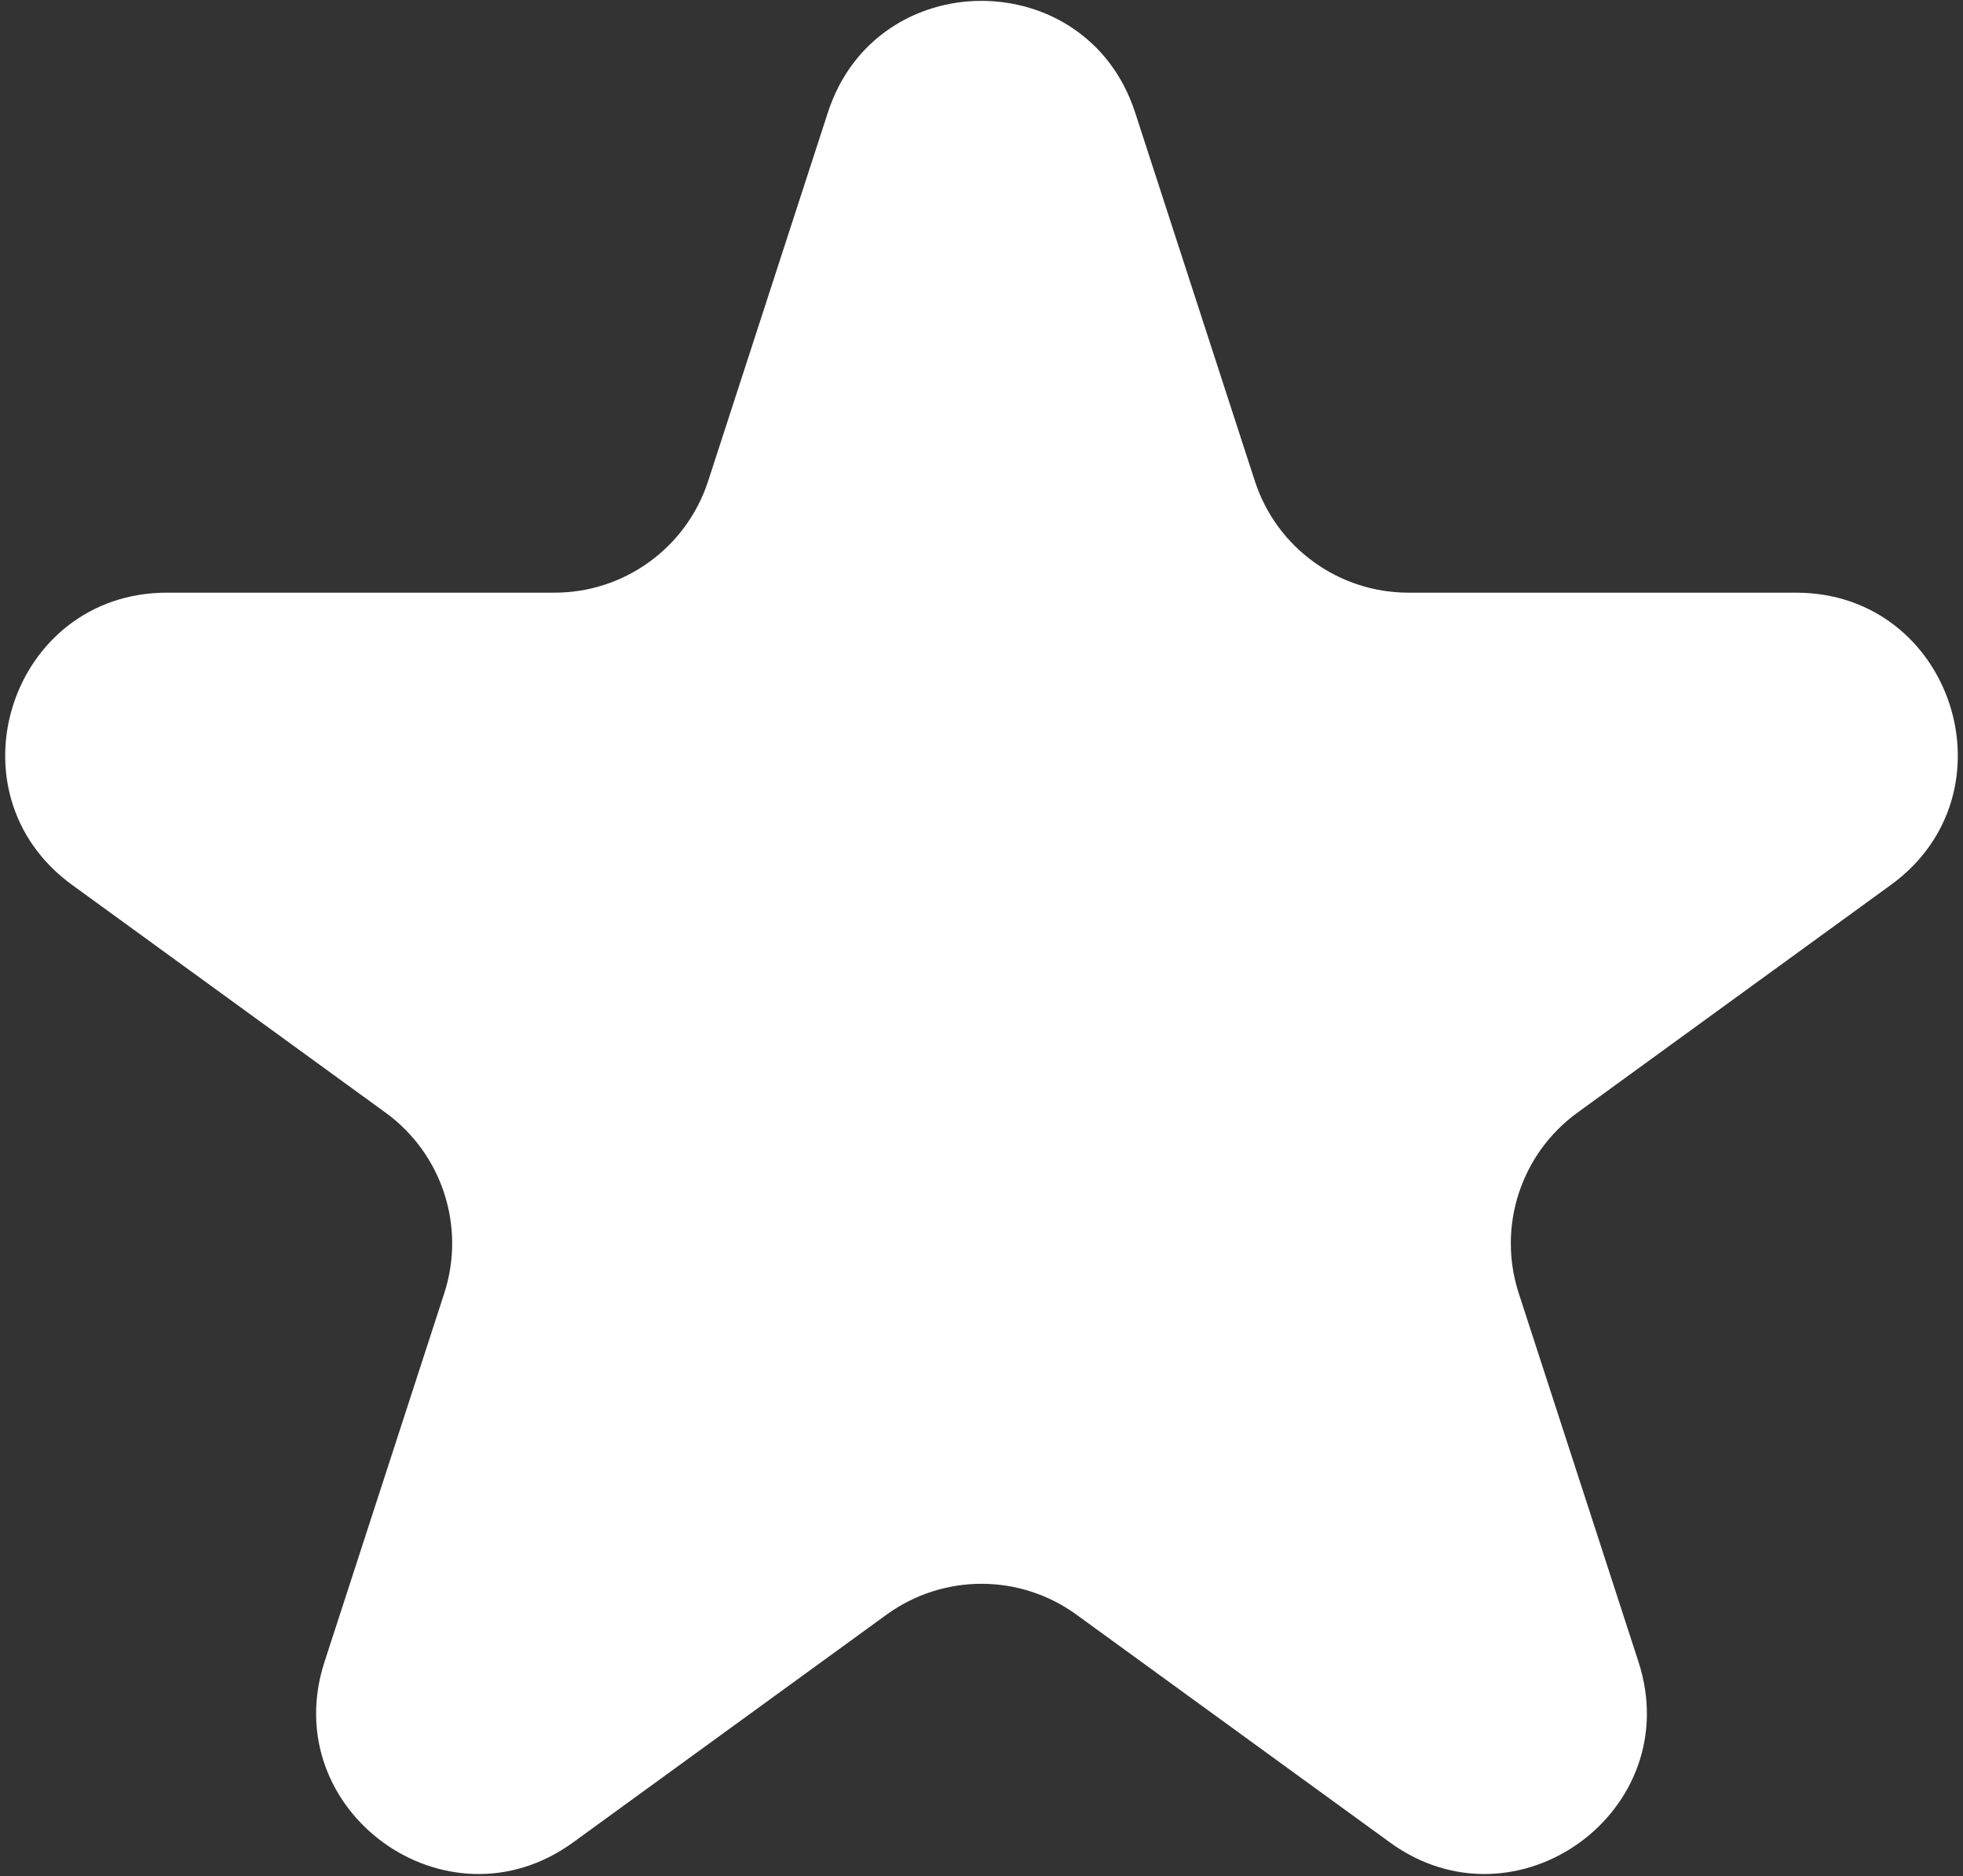 <?xml version="1.0" encoding="UTF-8"?> <svg xmlns="http://www.w3.org/2000/svg" width="158" height="151" viewBox="0 0 158 151" fill="none"><rect x="0" y="0" width="158" height="151" fill="#333333" stroke="none"/> <path d="M66.636 9.052C70.528 -2.925 87.472 -2.925 91.364 9.052L101.002 38.716C102.743 44.073 107.734 47.699 113.366 47.699H144.557C157.151 47.699 162.387 63.814 152.199 71.216L126.964 89.55C122.408 92.861 120.501 98.728 122.242 104.085L131.88 133.749C135.772 145.726 122.064 155.686 111.875 148.284L86.641 129.95C82.085 126.64 75.915 126.64 71.359 129.95L46.124 148.284C35.936 155.686 22.228 145.726 26.12 133.749L35.758 104.085C37.499 98.728 35.592 92.861 31.036 89.55L5.801 71.216C-4.387 63.814 0.849 47.699 13.443 47.699H44.634C50.266 47.699 55.257 44.073 56.998 38.716L66.636 9.052Z" fill="white"></path> </svg> 